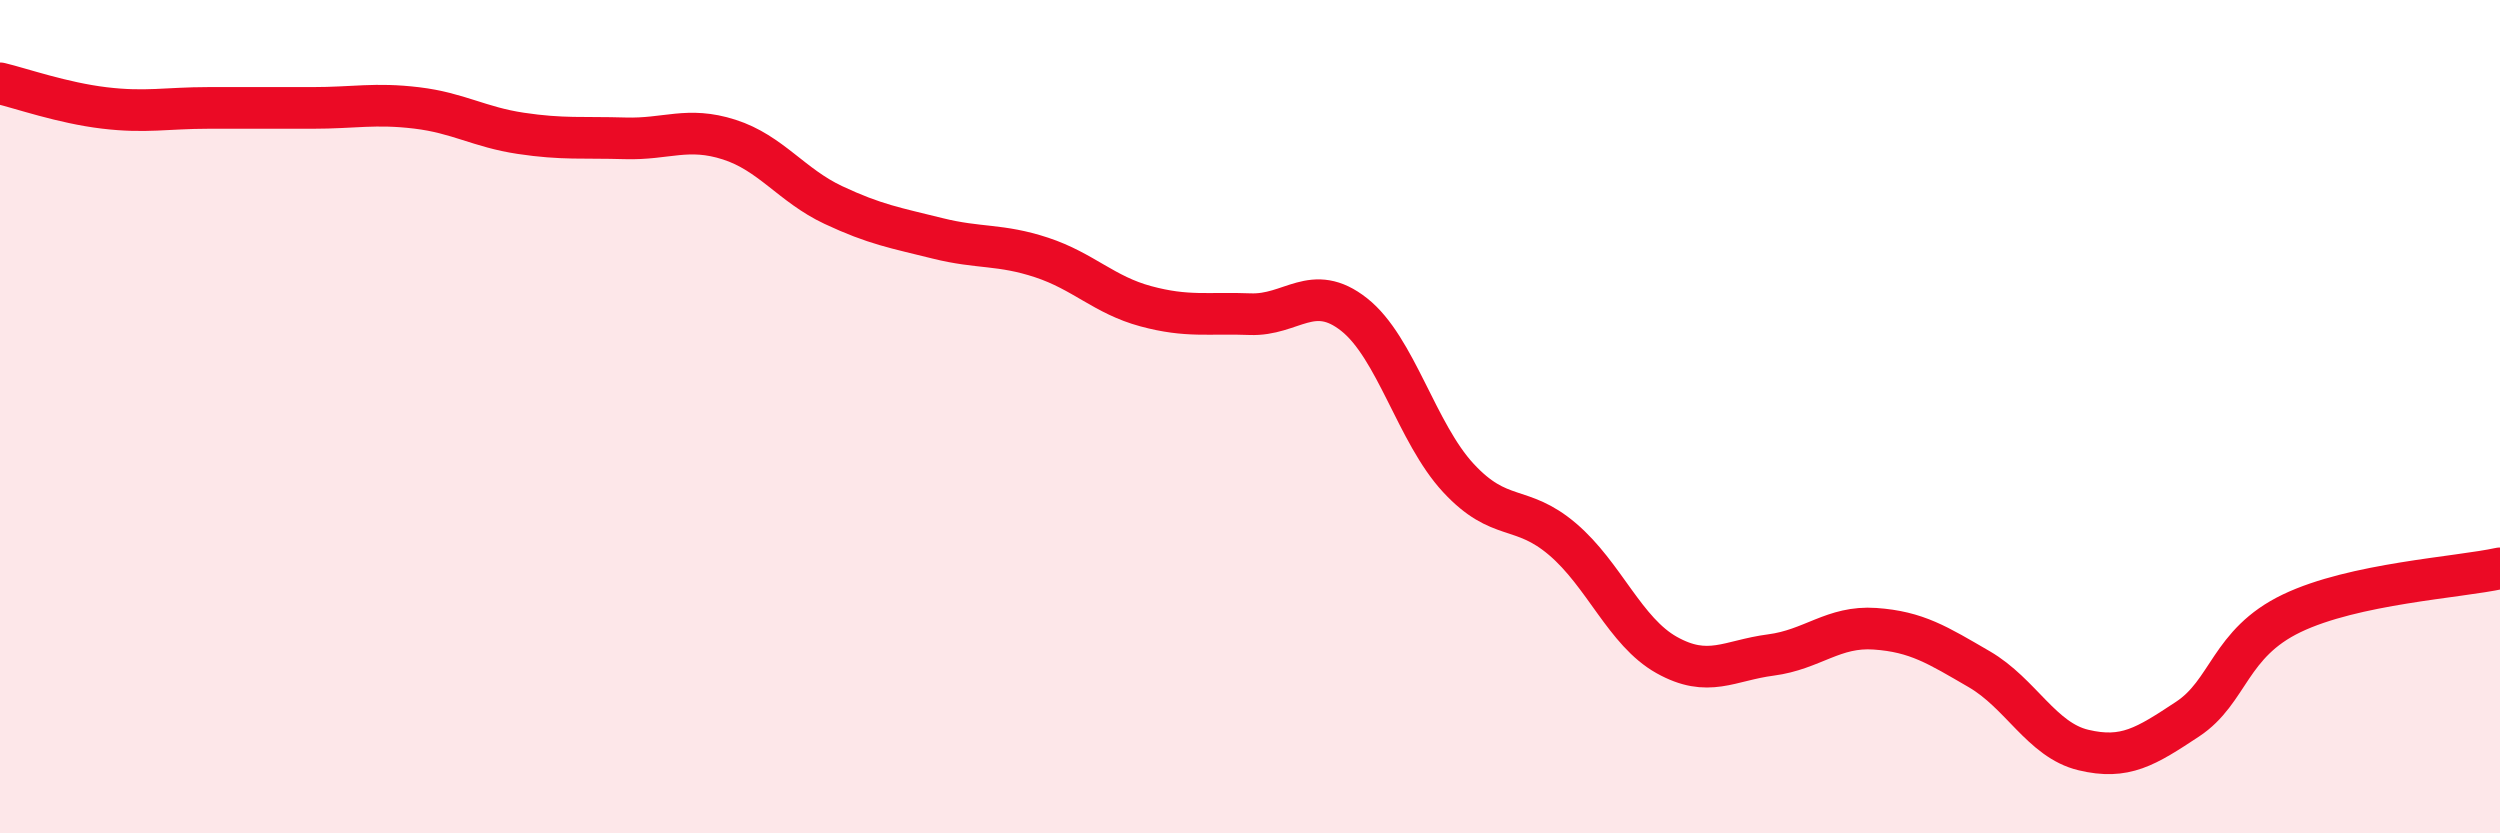 
    <svg width="60" height="20" viewBox="0 0 60 20" xmlns="http://www.w3.org/2000/svg">
      <path
        d="M 0,2 C 0.5,2.12 1.5,2.47 2.5,2.59 C 3.5,2.71 4,2.59 5,2.59 C 6,2.59 6.5,2.59 7.5,2.59 C 8.5,2.59 9,2.47 10,2.59 C 11,2.71 11.5,3.05 12.5,3.2 C 13.5,3.35 14,3.29 15,3.32 C 16,3.35 16.5,3.03 17.5,3.35 C 18.5,3.67 19,4.45 20,4.92 C 21,5.39 21.5,5.47 22.5,5.72 C 23.5,5.97 24,5.85 25,6.18 C 26,6.51 26.5,7.08 27.5,7.35 C 28.5,7.62 29,7.5 30,7.54 C 31,7.58 31.5,6.76 32.5,7.55 C 33.5,8.34 34,10.39 35,11.47 C 36,12.55 36.5,12.09 37.5,12.94 C 38.5,13.79 39,15.16 40,15.72 C 41,16.28 41.5,15.85 42.5,15.72 C 43.5,15.59 44,15.02 45,15.09 C 46,15.16 46.5,15.48 47.5,16.06 C 48.5,16.64 49,17.76 50,18 C 51,18.24 51.5,17.92 52.5,17.26 C 53.5,16.6 53.5,15.44 55,14.72 C 56.5,14 59,13.86 60,13.64L60 20L0 20Z"
        fill="#EB0A25"
        opacity="0.1"
        stroke-linecap="round"
        stroke-linejoin="round"
      />
      <path
        d="M 0,2 C 0.5,2.12 1.5,2.47 2.5,2.59 C 3.5,2.71 4,2.59 5,2.59 C 6,2.59 6.5,2.59 7.5,2.59 C 8.5,2.59 9,2.47 10,2.59 C 11,2.71 11.5,3.05 12.5,3.2 C 13.5,3.35 14,3.29 15,3.32 C 16,3.35 16.5,3.03 17.5,3.35 C 18.5,3.67 19,4.45 20,4.92 C 21,5.39 21.5,5.47 22.5,5.72 C 23.5,5.97 24,5.85 25,6.18 C 26,6.51 26.5,7.08 27.5,7.35 C 28.5,7.62 29,7.5 30,7.54 C 31,7.58 31.5,6.76 32.5,7.55 C 33.5,8.34 34,10.39 35,11.47 C 36,12.55 36.5,12.09 37.5,12.94 C 38.5,13.79 39,15.16 40,15.72 C 41,16.28 41.5,15.85 42.5,15.72 C 43.5,15.59 44,15.02 45,15.09 C 46,15.16 46.5,15.48 47.5,16.06 C 48.5,16.64 49,17.76 50,18 C 51,18.24 51.5,17.92 52.5,17.26 C 53.5,16.6 53.5,15.44 55,14.72 C 56.5,14 59,13.86 60,13.64"
        stroke="#EB0A25"
        stroke-width="1"
        fill="none"
        stroke-linecap="round"
        stroke-linejoin="round"
      />
    </svg>
  